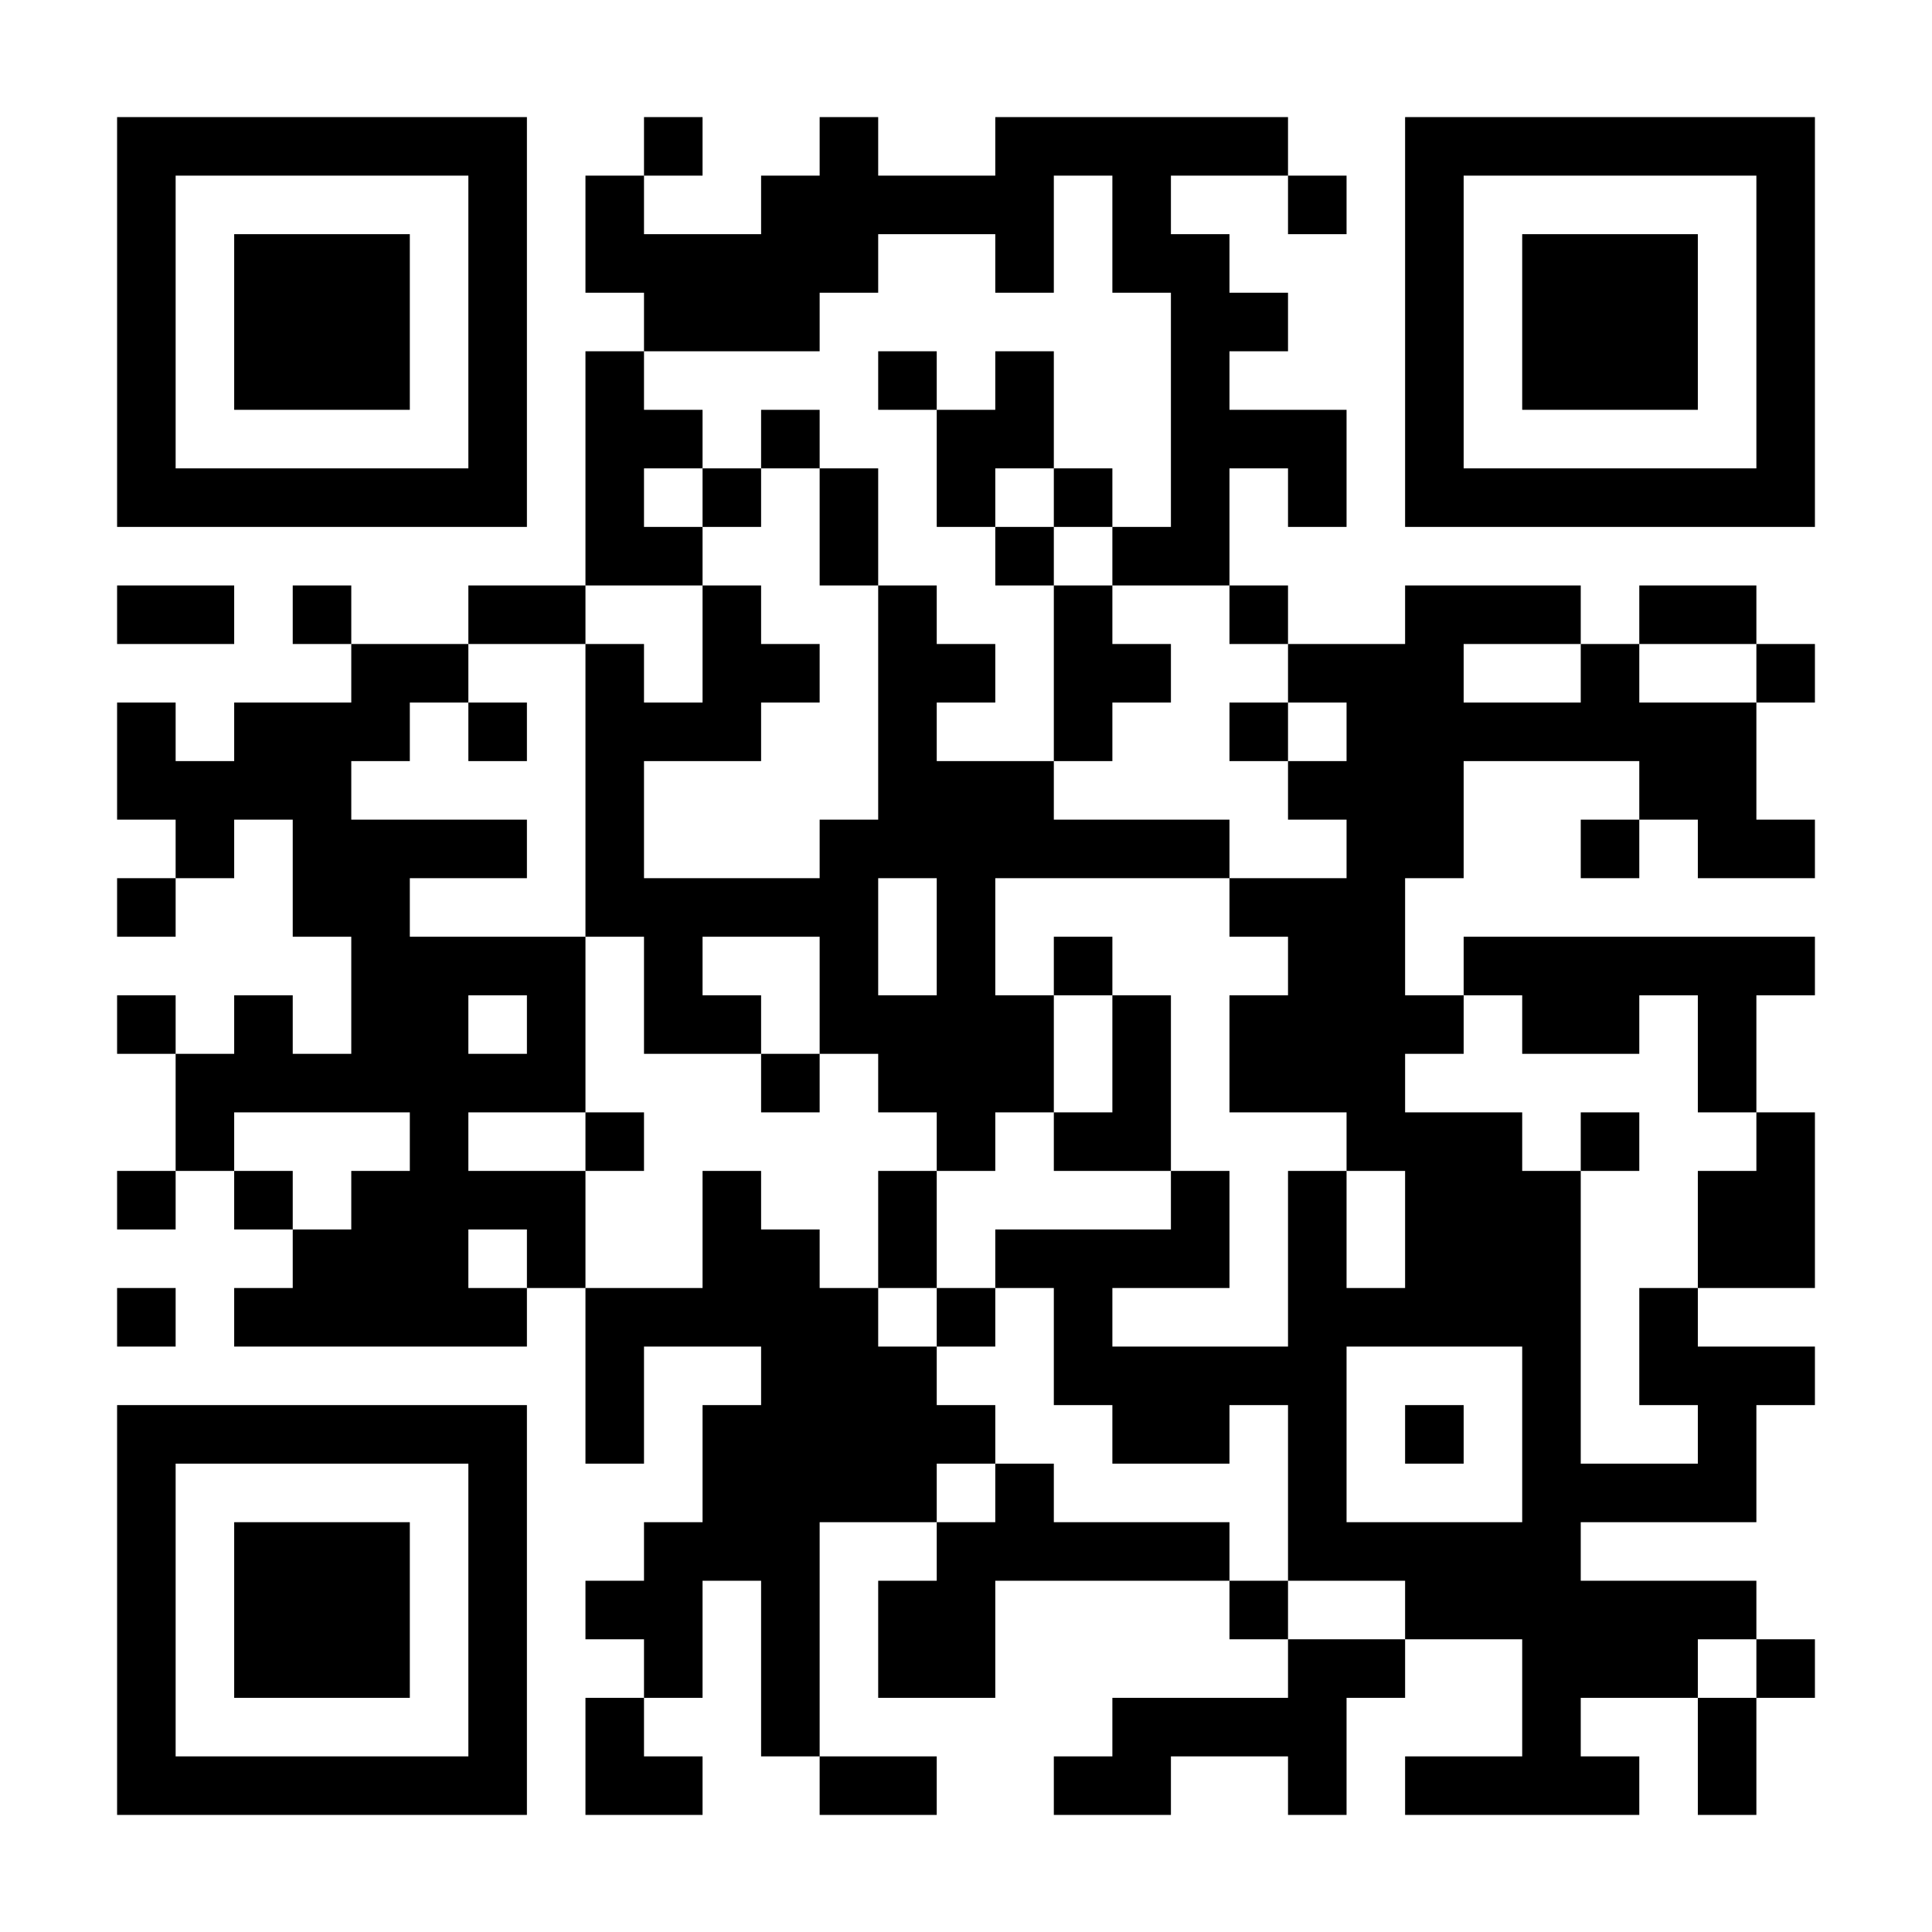 <?xml version="1.0" encoding="UTF-8"?>
<svg xmlns="http://www.w3.org/2000/svg" version="1.1" width="300" height="300" viewBox="0 0 300 300"><rect x="0" y="0" width="300" height="300" fill="#ffffff"/><g transform="scale(9.091)"><g transform="translate(2,2)"><path fill-rule="evenodd" d="M9 0L9 1L8 1L8 3L9 3L9 4L8 4L8 8L6 8L6 9L4 9L4 8L3 8L3 9L4 9L4 10L2 10L2 11L1 11L1 10L0 10L0 12L1 12L1 13L0 13L0 14L1 14L1 13L2 13L2 12L3 12L3 14L4 14L4 16L3 16L3 15L2 15L2 16L1 16L1 15L0 15L0 16L1 16L1 18L0 18L0 19L1 19L1 18L2 18L2 19L3 19L3 20L2 20L2 21L7 21L7 20L8 20L8 23L9 23L9 21L11 21L11 22L10 22L10 24L9 24L9 25L8 25L8 26L9 26L9 27L8 27L8 29L10 29L10 28L9 28L9 27L10 27L10 25L11 25L11 28L12 28L12 29L14 29L14 28L12 28L12 24L14 24L14 25L13 25L13 27L15 27L15 25L19 25L19 26L20 26L20 27L17 27L17 28L16 28L16 29L18 29L18 28L20 28L20 29L21 29L21 27L22 27L22 26L24 26L24 28L22 28L22 29L26 29L26 28L25 28L25 27L27 27L27 29L28 29L28 27L29 27L29 26L28 26L28 25L25 25L25 24L28 24L28 22L29 22L29 21L27 21L27 20L29 20L29 17L28 17L28 15L29 15L29 14L23 14L23 15L22 15L22 13L23 13L23 11L26 11L26 12L25 12L25 13L26 13L26 12L27 12L27 13L29 13L29 12L28 12L28 10L29 10L29 9L28 9L28 8L26 8L26 9L25 9L25 8L22 8L22 9L20 9L20 8L19 8L19 6L20 6L20 7L21 7L21 5L19 5L19 4L20 4L20 3L19 3L19 2L18 2L18 1L20 1L20 2L21 2L21 1L20 1L20 0L15 0L15 1L13 1L13 0L12 0L12 1L11 1L11 2L9 2L9 1L10 1L10 0ZM16 1L16 3L15 3L15 2L13 2L13 3L12 3L12 4L9 4L9 5L10 5L10 6L9 6L9 7L10 7L10 8L8 8L8 9L6 9L6 10L5 10L5 11L4 11L4 12L7 12L7 13L5 13L5 14L8 14L8 17L6 17L6 18L8 18L8 20L10 20L10 18L11 18L11 19L12 19L12 20L13 20L13 21L14 21L14 22L15 22L15 23L14 23L14 24L15 24L15 23L16 23L16 24L19 24L19 25L20 25L20 26L22 26L22 25L20 25L20 22L19 22L19 23L17 23L17 22L16 22L16 20L15 20L15 19L18 19L18 18L19 18L19 20L17 20L17 21L20 21L20 18L21 18L21 20L22 20L22 18L21 18L21 17L19 17L19 15L20 15L20 14L19 14L19 13L21 13L21 12L20 12L20 11L21 11L21 10L20 10L20 9L19 9L19 8L17 8L17 7L18 7L18 3L17 3L17 1ZM13 4L13 5L14 5L14 7L15 7L15 8L16 8L16 11L14 11L14 10L15 10L15 9L14 9L14 8L13 8L13 6L12 6L12 5L11 5L11 6L10 6L10 7L11 7L11 6L12 6L12 8L13 8L13 12L12 12L12 13L9 13L9 11L11 11L11 10L12 10L12 9L11 9L11 8L10 8L10 10L9 10L9 9L8 9L8 14L9 14L9 16L11 16L11 17L12 17L12 16L13 16L13 17L14 17L14 18L13 18L13 20L14 20L14 21L15 21L15 20L14 20L14 18L15 18L15 17L16 17L16 18L18 18L18 15L17 15L17 14L16 14L16 15L15 15L15 13L19 13L19 12L16 12L16 11L17 11L17 10L18 10L18 9L17 9L17 8L16 8L16 7L17 7L17 6L16 6L16 4L15 4L15 5L14 5L14 4ZM15 6L15 7L16 7L16 6ZM0 8L0 9L2 9L2 8ZM23 9L23 10L25 10L25 9ZM26 9L26 10L28 10L28 9ZM6 10L6 11L7 11L7 10ZM19 10L19 11L20 11L20 10ZM13 13L13 15L14 15L14 13ZM10 14L10 15L11 15L11 16L12 16L12 14ZM6 15L6 16L7 16L7 15ZM16 15L16 17L17 17L17 15ZM23 15L23 16L22 16L22 17L24 17L24 18L25 18L25 23L27 23L27 22L26 22L26 20L27 20L27 18L28 18L28 17L27 17L27 15L26 15L26 16L24 16L24 15ZM2 17L2 18L3 18L3 19L4 19L4 18L5 18L5 17ZM8 17L8 18L9 18L9 17ZM25 17L25 18L26 18L26 17ZM6 19L6 20L7 20L7 19ZM0 20L0 21L1 21L1 20ZM21 21L21 24L24 24L24 21ZM22 22L22 23L23 23L23 22ZM27 26L27 27L28 27L28 26ZM0 0L0 7L7 7L7 0ZM1 1L1 6L6 6L6 1ZM2 2L2 5L5 5L5 2ZM22 0L22 7L29 7L29 0ZM23 1L23 6L28 6L28 1ZM24 2L24 5L27 5L27 2ZM0 22L0 29L7 29L7 22ZM1 23L1 28L6 28L6 23ZM2 24L2 27L5 27L5 24Z" fill="#000000"/></g></g></svg>
